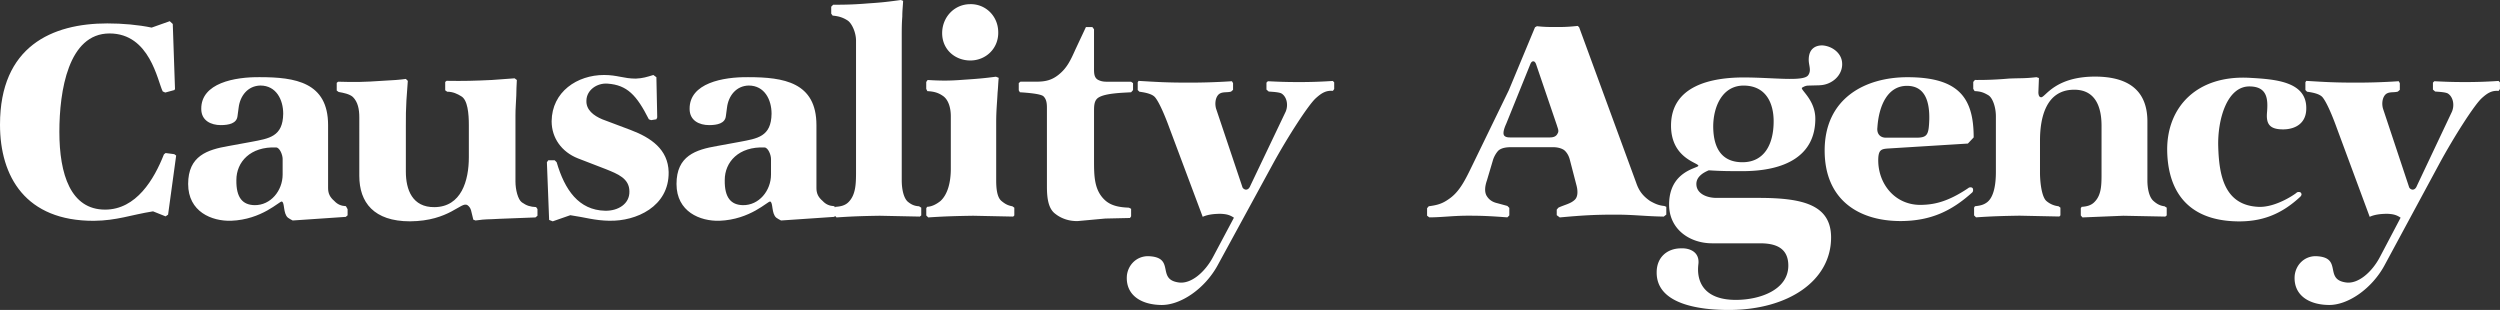 <svg xmlns="http://www.w3.org/2000/svg" width="579.708" height="71.876" fill="#fff"><rect width="100%" height="100%" fill="#333333" stroke="none"/><path d="M38.976 49.77l-.582.4-2.908-1.164c-5.236.84-8.34 2.133-13.703 2.198C5.946 51.257 0 40.98 0 28.893 0 10.73 12.087 5.43 24.885 5.43c3.555 0 7.175.323 10.277.97l4.2-1.487.7.646.517 15.06-.13.26-2.133.58-.582-.258C36.52 18.8 34.774 7.757 25.4 7.757c-9.565 0-11.634 13.314-11.634 22.816 0 9.9 2.65 18.033 10.6 18.033 7.24 0 11.376-7.045 13.64-12.798l.388-.323 2.004.26.452.323-1.874 13.703zm41.238.517l-12.346.84c-.452-.258-.775-.388-1.1-.646-1.163-.97-.7-3.556-1.422-3.75-.518-.13-4.6 4.2-11.764 4.46-4.46.13-9.954-2.068-9.954-8.532 0-6.528 4.46-7.95 9.372-8.8l5.3-.97c4.072-.776 7.305-1.164 7.37-6.528 0-3.232-1.616-6.528-5.3-6.528-2.908.064-4.718 2.392-5.04 5.17l-.26 1.938c-.194 1.68-2.004 2.068-3.878 2.068-2.263 0-4.524-1.034-4.524-3.75-.065-6 7.756-7.433 13.573-7.368 8.2 0 15.836 1.163 15.836 11.117v14.6c0 1.292.452 2.133 1.422 2.973.775.84 1.616 1.164 2.715 1.23l.388.7v1.422l-.387.322zM65.54 36.843c0-.905-.646-2.586-1.486-2.65-6-.258-9.243 3.36-9.243 7.562-.064 4.137 1.487 5.753 4.2 5.817 3.75.064 6.528-3.36 6.528-7.1v-3.62zm58.627 13.573l-8.402.323c-3.038.194-2.65 0-5.494.388l-.518-.193-.517-2.133c-.13-.518-.452-.97-.84-1.23-1.422-.97-4.137 3.685-13.314 3.75-8.403 0-11.764-4.396-11.764-10.536V27.212c0-1.874-.323-3.555-1.487-4.72-.775-.7-2.197-.97-3.296-1.163l-.453-.323v-1.8l.323-.26c3.88.13 6.4.064 10.02-.194 2.65-.13 4.396-.258 5.688-.452l.452.452-.323 4.525c-.13 2.197-.13 3.555-.13 5.816v10.73c0 4.137 1.486 8.273 6.657 8.208 6.205-.064 7.95-6.14 7.95-11.57v-7.44c0-2.65-.258-5.882-1.8-6.722-.84-.518-1.874-1.034-3.23-1.034l-.453-.323V19l.323-.26c4.008.065 6.4 0 10.472-.193l5.3-.388.518.388c-.065 1.357-.13 2.392-.13 3.62-.064 1.745-.193 2.845-.193 4.654v15.254c0 1.94.58 4.2 1.486 4.848 1.1.775 1.94 1.034 3.297 1.1l.322.453v1.55l-.452.388zm17.193.776c-3.555-.065-5.56-.776-9.113-1.293l-4.072 1.422-.84-.323-.518-13.38.323-.452h1.486l.453.452c1.874 6.4 5.106 11.117 11.246 11.247 3.038.064 5.688-1.616 5.624-4.46 0-3.038-2.715-4.072-5.43-5.17l-6.528-2.52c-3.75-1.487-6.076-4.72-6.076-8.597.065-6.852 5.947-10.73 12.152-10.73 3.103 0 4.524.84 7.368.84 1.616-.064 2.586-.388 4.072-.84l.7.517.193 9.308-.193.452-1.23.194-.517-.194c-2.844-5.623-5.042-7.95-9.566-8.273-2.456-.193-4.848 1.487-4.912 3.88-.13 2.197 1.68 3.555 3.685 4.395l6.527 2.456c4.783 1.8 8.727 4.525 8.855 9.76.132 8.078-7.624 11.44-13.7 11.3zm52.098-.905l-12.346.84c-.452-.258-.775-.388-1.1-.646-1.163-.97-.7-3.556-1.422-3.75-.518-.13-4.6 4.2-11.764 4.46-4.46.13-9.954-2.068-9.954-8.532 0-6.528 4.46-7.95 9.373-8.8l5.3-.97c4.07-.776 7.304-1.164 7.368-6.528 0-3.232-1.616-6.528-5.3-6.528-2.908.064-4.718 2.392-5.04 5.17l-.258 1.938c-.194 1.68-2.004 2.068-3.88 2.068-2.262 0-4.524-1.034-4.524-3.75-.064-6 7.757-7.433 13.574-7.368 8.208 0 15.835 1.163 15.835 11.117v14.6c0 1.292.452 2.133 1.422 2.973.775.84 1.616 1.164 2.715 1.23l.388.7v1.422l-.387.322zm-14.673-13.444c0-.905-.646-2.586-1.486-2.65-6-.258-9.242 3.36-9.242 7.562-.064 4.137 1.486 5.753 4.2 5.817 3.748.064 6.527-3.36 6.527-7.1v-3.62z"/><path d="M213.303 50.223l-9.308-.194c-3.88.064-6.205.13-10.02.388l-.453-.452v-1.68l.194-.323c1.1-.064 2.262-.26 3.103-1.163 1.615-1.68 1.68-4.2 1.68-6.916V9.437c0-2.003-1.034-4.137-2.004-4.718-1.1-.7-2.068-.97-3.426-1.1l-.323-.453V1.552l.452-.453c3.167 0 5.106-.064 8.273-.323 3.038-.193 4.6-.388 7.434-.775l.517.194c-.064 1.357-.193 2.262-.193 3.62-.13 1.745-.13 2.9-.13 4.654v33.35c0 1.94.4 4.008 1.357 4.913.84.7 1.552 1.034 2.65 1.1l.518.323v1.8l-.323.258zm21.653 0l-9.308-.194c-3.878.064-6.593.13-10.406.388l-.453-.452v-1.68l.194-.323c1.1-.064 2.133-.58 3.103-1.357 1.616-1.486 2.392-4.2 2.392-7.497V26.953c0-2.004-.582-3.942-1.94-4.783-1.034-.7-2.068-.97-3.5-1.034l-.26-.517v-1.616l.323-.452c3.232.193 5.17.193 8.403-.064 2.973-.194 4.6-.323 7.433-.7l.646.258c-.13 1.293-.13 2.134-.26 3.426-.13 2.586-.323 4.202-.323 6.852v13.5c0 1.875.194 3.943 1.23 4.783.775.646 1.422 1.034 2.52 1.23l.453.323v1.8l-.26.257zm-9.954-36.197c-3.555 0-6.657-2.586-6.528-6.593.13-3.556 2.844-6.4 6.4-6.464 3.5-.13 6.463 2.585 6.593 6.27.193 3.944-2.845 6.787-6.464 6.787zm37.282 7.37c-2.004.13-6.723.194-7.95 1.552-.646.7-.646 1.8-.646 2.973v11.376c0 3.556.064 6.723 2.392 8.984 1.486 1.487 3.62 1.8 5.688 1.875l.518.26v1.745l-.26.388-5.753.13-6.334.582c-2.197.064-4.008-.7-5.235-1.68-1.68-1.23-1.94-3.813-1.94-6.4V24.95c0-1.034-.13-2.003-.84-2.65-.646-.518-3.297-.775-5.43-.905l-.26-.452v-1.68l.388-.323h3.685c2.068 0 3.555-.323 5.17-1.616 1.94-1.55 2.78-3.36 3.878-5.817l2.456-5.235h1.487l.388.518v8.8c0 1.23-.064 2.456 1.034 2.974.84.388 1.422.388 2.327.388h5.235l.452.323v1.616l-.454.515zm46.796-.325c-1.552-.13-2.586.453-3.943 1.68-1.745 1.552-6.528 8.984-9.9 15.125l-12.86 23.595c-2.973 5.494-8.726 9.438-13.314 9.243-4.783-.13-8.08-2.52-7.757-6.786.26-2.52 2.263-4.525 4.913-4.525 6.463.194 1.874 5.3 6.98 6.076 2.973.518 6.27-2.456 8.08-5.882l4.848-9.113c-1.034-.712-1.874-.84-3.038-.905-1.034 0-2.844.064-4.2.7l-7.7-20.555c-1.034-2.844-2.327-5.882-3.296-7.1-.646-.84-2.263-1.164-3.685-1.357l-.388-.388v-1.8l.193-.323c4.267.26 6.723.4 10.988.4a147.2 147.2 0 0 0 10.665-.323l.26.452v1.55l-.453.4c-1.034.323-2.326-.13-3.103.904-.517.7-.7 1.875-.388 3.038l6.076 18.1c.064.322.388.646.84.7.518 0 .84-.4 1.034-.905l8.2-17.193c.646-1.55.26-3.426-.97-4.2-.58-.323-2.133-.388-2.973-.452l-.518-.453v-1.615l.323-.323c2.715.13 4.266.193 6.98.193a111.79 111.79 0 0 0 8.08-.259l.323.323v1.552l-.32.45zm76.732 29.153c-4.287-.064-6.9-.453-11.263-.453-5 0-7.87.194-12.863.646l-.704-.517v-1.293l.385-.452c1.472-.7 2.88-.905 3.84-1.875.704-.7.704-2.068.32-3.426L364 36.97c-.256-.97-.768-1.745-1.344-2.197-.704-.452-1.6-.646-2.624-.646h-9.535c-1.15 0-2.176.13-2.943.7-.512.452-1.152 1.486-1.408 2.456l-1.344 4.524c-.448 1.293-.64 2.65-.064 3.62.513.84 1.28 1.422 2.433 1.68l2.367.646.448.452v1.745l-.448.452c-3.52-.258-5.567-.388-9.087-.388s-6.144.388-9.023.388l-.512-.388V48.28l.384-.452c1.983-.26 3.136-.582 4.672-1.68 2.495-1.68 3.84-4.524 5.44-7.82l8.447-17.387 6.08-14.608.448-.258c1.792.193 2.815.193 4.672.193s2.943-.064 4.8-.258l.32.322 13.234 36.07c.64 1.875 1.536 3.038 3.2 4.2 1.15.646 1.983 1.034 3.328 1.164l.447.193v1.8l-.576.456zM361.047 29.15l-4.864-14.285c-.128-.323-.32-.646-.64-.646-.384 0-.576.388-.704.7l-5.567 13.77c-.448.97-.896 2.263-.448 2.78.385.4.96.4 1.536.4h9.023c.768 0 1.472-.194 1.792-.905.384-.583.063-1.164-.128-1.8zm60.856-9.372l-2.496.065c-.64 0-1.023.193-1.472.452-.832.323 3.008 2.65 3.008 7.24 0 8.532-6.9 12.15-16.895 12.15-3.008 0-4.8 0-7.808-.193-1.408.58-2.88 1.55-2.88 3.167 0 2.262 2.432 3.23 4.672 3.23h9.8c10.1 0 16.767 1.552 16.767 9.18 0 10.02-9.92 16.806-23.742 16.806-6.72 0-16.767-1.293-16.702-8.727 0-3.5 2.432-5.494 5.503-5.56 2.24-.13 4.544.905 4.16 3.75-.448 3.878 1.216 8.2 8.703 8.2 5.567 0 12.16-2.327 12.16-7.95 0-4.396-3.392-5.17-6.592-5.17h-11.07c-5.184 0-9.982-3.232-9.982-8.984 0-7.757 6.655-8.403 6.783-8.984.128-.7-6.336-1.68-6.336-9.308 0-9.373 9.535-11.183 16.83-11.183 6.9 0 13.887 1.034 14.975-.517.832-1.164.064-2.327.128-3.75.064-2.327 1.473-3.167 3.136-3.167 2.24.13 4.48 1.745 4.608 4.07.192 2.847-2.368 5.1-5.248 5.173zm-17.47.066c-4.928-.065-7.104 4.653-7.167 9.372 0 5.946 2.623 8.402 6.783 8.402 5 0 7.23-4.072 7.23-9.5 0-4.137-1.727-8.2-6.847-8.273zm51.897 13.444l-18.75 1.163c-1.344.13-2.048.323-2.048 2.715 0 5.56 3.968 10.47 9.983 10.342 2.688-.064 5.887-.518 10.88-3.878.256-.26.832-.26 1.023 0 .128.13.192.7-.063.97-4.8 4.33-9.6 6.594-16.447 6.658-9.8.064-17.8-4.848-17.8-16.354 0-12.087 9.343-17 19.198-17 12.03 0 15.358 4.912 15.358 13.962l-1.343 1.422zm-14.143-13.38c-4.544 0-6.527 4.72-6.848 9.63-.192 1.486.64 2.392 1.984 2.392h6.975c2.688 0 2.944-.7 3.072-4.267.065-3.62-.703-7.756-5.183-7.756zm59.9 30.315l-9.727-.194-9.472.388-.384-.452v-1.68l.2-.323c1.024-.064 2.177-.26 3.008-1.163 1.664-1.68 1.6-4.2 1.6-6.916V29.15c0-4.137-1.28-8.532-6.656-8.34-6.144.194-7.615 6.335-7.615 11.765V40c0 2.52.448 5.688 1.472 6.593a5.14 5.14 0 0 0 2.816 1.23l.448.323v1.8l-.257.26-9.215-.194c-3.84.064-6.336.13-10.1.388l-.448-.452v-1.8l.192-.323c1.088-.13 1.983-.26 2.88-.97 1.535-1.23 1.983-4.137 1.983-6.98v-12.93c0-2.004-.704-4.2-1.728-4.848-1.088-.646-1.792-.904-3.2-.97l-.32-.517v-1.616l.384-.452a79.98 79.98 0 0 0 7.871-.323c3.008-.13 3.584 0 6.4-.323l.576.194-.128 3.296c0 .518.128 1.164.64 1.164.96.064 3.2-4.978 13.056-4.783 8.64.193 11.583 4.524 11.583 10.406V41.82c0 1.875.384 3.813 1.344 4.72.768.7 1.536 1.163 2.624 1.293l.512.323v1.8l-.32.26zM529.602 30c-3.584.064-4.16-1.486-3.903-4.137.2-2.715.128-5.688-3.84-5.817-5.504-.26-7.68 7.82-7.488 13.962.192 6.528 1.345 13.638 9.408 13.96 3.84.13 8.062-2.715 8.703-3.23.256-.323.96-.26 1.088 0 .2.323.128.517-.128.84-4.48 4.2-9.088 5.882-14.783 5.753-11.903-.26-16.062-7.627-16.127-16.676 0-9.825 6.848-17.258 19.07-16.612 5.76.323 13.183.776 13.183 6.98.063 3.554-2.497 4.912-5.184 4.976zm49.788-8.92c-1.536-.13-2.56.453-3.904 1.68-1.728 1.552-6.463 8.984-9.8 15.125L552.96 61.47c-2.943 5.494-8.64 9.438-13.183 9.243-4.735-.13-8-2.52-7.68-6.786.256-2.52 2.24-4.525 4.864-4.525 6.4.194 1.855 5.3 6.9 6.076 2.943.518 6.207-2.456 8-5.882l4.8-9.113c-1.023-.712-1.855-.84-3.008-.905-1.023 0-2.815.064-4.16.7l-7.616-20.555c-1.023-2.844-2.304-5.882-3.264-7.1-.64-.84-2.24-1.164-3.647-1.357l-.384-.388v-1.8l.2-.323c4.224.26 6.656.4 10.88.4a144.34 144.34 0 0 0 10.56-.323l.257.452v1.55l-.448.4c-1.024.323-2.304-.13-3.072.904-.512.7-.704 1.875-.384 3.038l6.016 18.1c.064.322.384.646.832.7.512 0 .832-.4 1.023-.905l8.128-17.193c.64-1.55.256-3.426-.96-4.2-.576-.323-2.112-.388-2.943-.452l-.513-.453v-1.615l.32-.323c2.688.13 4.224.193 6.9.193a109.61 109.61 0 0 0 8-.259l.32.323v1.552l-.32.45z"/></svg>